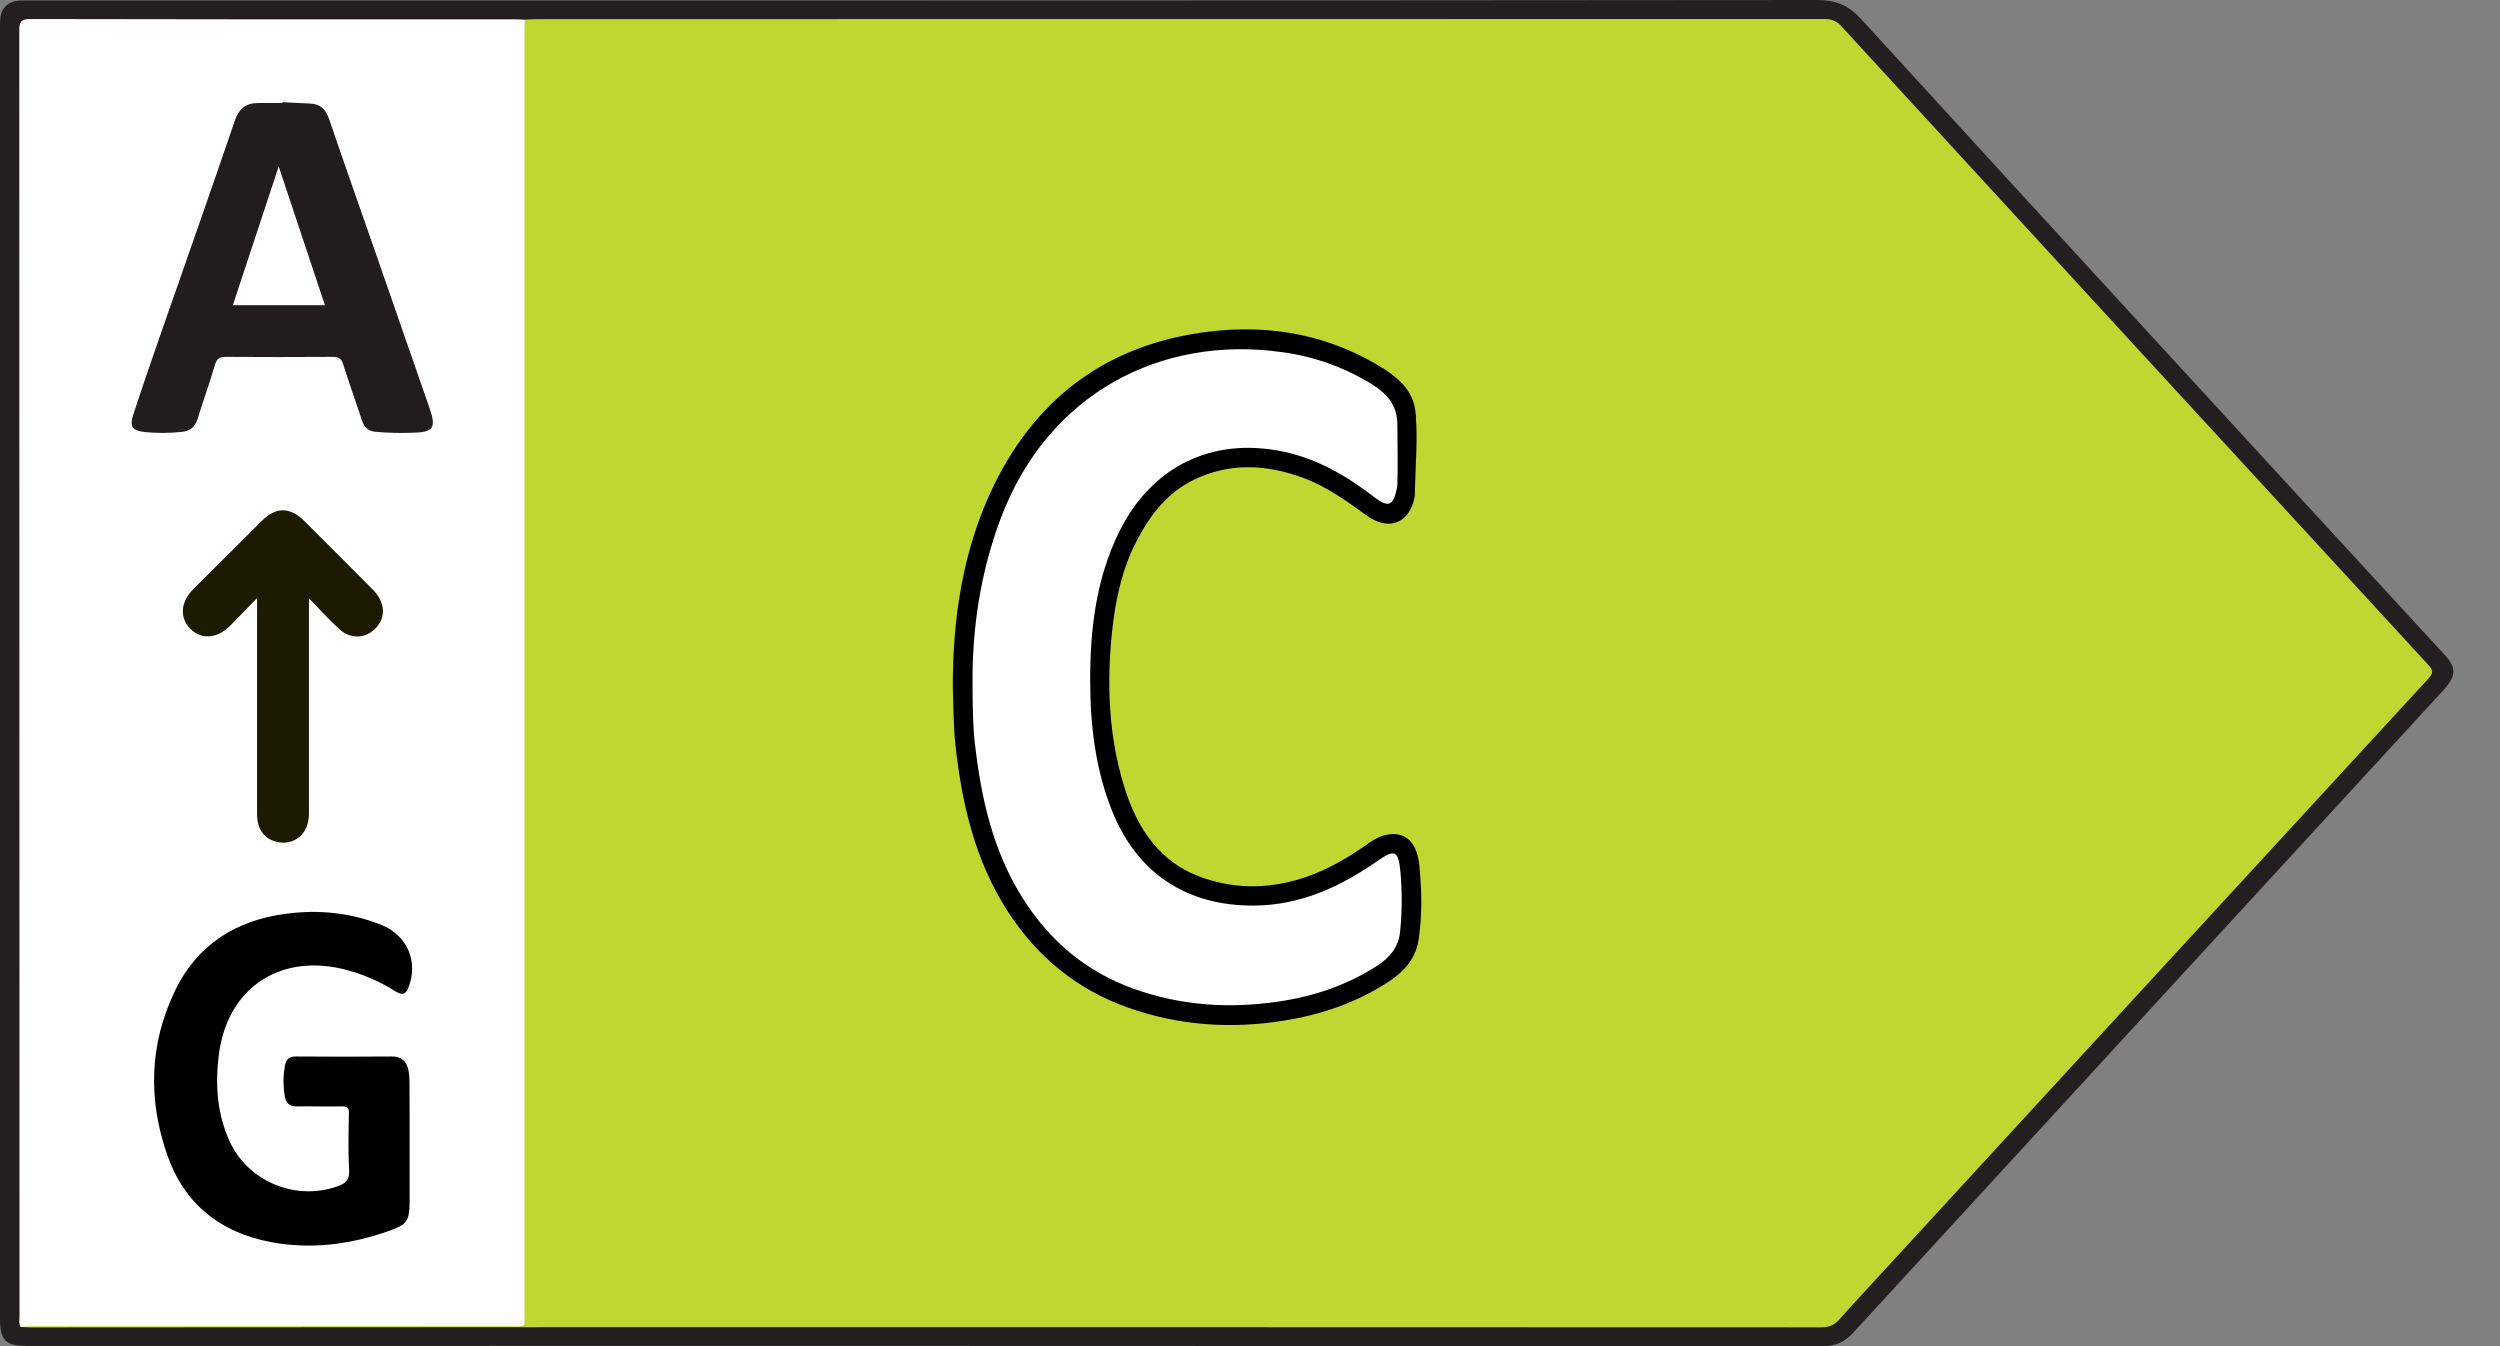 <svg width="52" height="28" viewBox="0 0 52 28" fill="none" xmlns="http://www.w3.org/2000/svg">
<rect x="0" y="0" width="52" height="28" fill="#808080" stroke="none"/>
<g clip-path="url(#clip0)">
<path d="M19.299 0.009C25.464 0.009 31.628 0.006 37.792 0C38.185 0 38.445 0.106 38.713 0.399C42.75 4.813 46.794 9.22 50.847 13.619C51.1 13.894 51.093 14.062 50.813 14.366C49.108 16.224 47.402 18.081 45.695 19.936C43.312 22.53 40.929 25.125 38.547 27.72C38.369 27.913 38.184 28 37.917 28C25.465 27.994 13.012 27.993 0.559 27.995C0.117 27.995 -5.13276e-05 27.878 -5.13276e-05 27.429C-5.13276e-05 18.486 -5.13276e-05 9.544 -5.13276e-05 0.601C-0.004 0.518 -0 0.435 0.009 0.352C0.044 0.148 0.18 0.029 0.392 0.013C0.468 0.007 0.544 0.01 0.622 0.01L19.299 0.009Z" fill="#231F20"/>
<path d="M10.912 0.409C11.002 0.405 11.091 0.398 11.181 0.398C20.101 0.398 29.022 0.397 37.944 0.395C38.092 0.395 38.196 0.431 38.3 0.545C42.367 4.977 46.437 9.407 50.512 13.833C50.615 13.945 50.613 14.003 50.512 14.113C46.825 18.118 43.14 22.124 39.459 26.132C39.058 26.57 38.651 27.004 38.256 27.447C38.149 27.568 38.038 27.608 37.883 27.608C29.011 27.604 20.139 27.604 11.267 27.605C7.729 27.605 4.191 27.607 0.654 27.611C0.578 27.611 0.503 27.603 0.427 27.599C0.466 27.512 0.548 27.516 0.622 27.511C0.712 27.503 0.802 27.507 0.891 27.507H10.465C10.839 27.507 10.839 27.507 10.839 27.13C10.839 18.368 10.839 9.607 10.839 0.845C10.839 0.698 10.796 0.539 10.912 0.409Z" fill="#BFD730"/>
<path d="M10.912 0.409C10.912 0.492 10.909 0.575 10.909 0.658C10.909 9.537 10.909 18.418 10.909 27.299C10.909 27.627 10.954 27.587 10.626 27.587C7.309 27.587 3.992 27.587 0.675 27.587C0.592 27.587 0.509 27.594 0.426 27.598C0.388 27.527 0.406 27.449 0.406 27.374C0.406 18.462 0.404 9.549 0.401 0.637C0.401 0.456 0.434 0.395 0.633 0.396C3.99 0.403 7.347 0.405 10.705 0.402C10.773 0.402 10.842 0.406 10.912 0.409Z" fill="#FEFEFE"/>
<path d="M5.871 2.125C6.064 2.134 6.257 2.147 6.45 2.154C6.665 2.163 6.778 2.276 6.846 2.478C7.15 3.371 7.465 4.262 7.775 5.151C8.162 6.263 8.549 7.375 8.934 8.487C9.078 8.902 9.017 8.994 8.577 9.001C8.322 9.011 8.066 9.004 7.811 8.982C7.659 8.965 7.578 8.893 7.532 8.751C7.403 8.359 7.261 7.972 7.138 7.577C7.099 7.453 7.043 7.422 6.92 7.423C6.181 7.428 5.442 7.428 4.703 7.423C4.573 7.423 4.511 7.453 4.472 7.586C4.362 7.963 4.227 8.333 4.112 8.706C4.058 8.881 3.958 8.968 3.774 8.984C3.52 9.011 3.264 9.012 3.01 8.987C2.752 8.955 2.691 8.872 2.771 8.627C2.963 8.038 3.167 7.453 3.37 6.867C3.875 5.415 4.388 3.97 4.882 2.516C4.97 2.257 5.114 2.143 5.373 2.143C5.539 2.143 5.705 2.143 5.871 2.143L5.871 2.125Z" fill="#231C1E"/>
<path d="M8.52 23.785C8.52 24.193 8.522 24.6 8.52 25.007C8.516 25.394 8.462 25.47 8.102 25.599C7.301 25.884 6.48 25.994 5.638 25.836C4.586 25.638 3.838 25.047 3.481 24.03C3.077 22.877 3.105 21.721 3.638 20.611C4.102 19.645 4.917 19.136 5.967 19.004C6.64 18.918 7.303 18.984 7.939 19.241C8.479 19.46 8.713 20.021 8.487 20.562C8.426 20.709 8.328 20.684 8.221 20.617C7.876 20.399 7.498 20.241 7.101 20.148C5.776 19.849 4.726 20.584 4.553 21.929C4.474 22.552 4.512 23.156 4.773 23.733C5.156 24.576 6.145 24.985 7.018 24.676C7.184 24.617 7.272 24.543 7.262 24.341C7.24 23.949 7.25 23.553 7.257 23.161C7.26 23.045 7.227 23.01 7.109 23.013C6.799 23.02 6.487 23.008 6.177 23.013C6.021 23.016 5.948 22.945 5.924 22.803C5.887 22.591 5.888 22.375 5.928 22.164C5.95 22.043 6.011 21.974 6.151 21.975C6.821 21.981 7.491 21.98 8.162 21.975C8.355 21.975 8.454 22.081 8.494 22.251C8.512 22.346 8.519 22.442 8.517 22.539C8.521 22.957 8.52 23.371 8.52 23.785Z" fill="black"/>
<path d="M6.426 12.445V12.709C6.426 14.118 6.426 15.526 6.426 16.934C6.426 17.343 6.121 17.598 5.754 17.51C5.495 17.448 5.348 17.245 5.347 16.938C5.347 16.067 5.347 15.198 5.347 14.328V12.439C5.131 12.661 4.96 12.844 4.782 13.02C4.512 13.288 4.187 13.308 3.958 13.077C3.729 12.846 3.758 12.517 4.022 12.252C4.496 11.777 4.97 11.305 5.446 10.833C5.742 10.54 6.034 10.543 6.33 10.837C6.809 11.316 7.289 11.792 7.764 12.274C8.013 12.527 8.03 12.839 7.815 13.066C7.608 13.286 7.286 13.3 7.054 13.083C6.851 12.896 6.665 12.691 6.426 12.445Z" fill="#1C1A00"/>
<path d="M19.968 14.289C19.968 12.856 20.175 11.445 20.823 10.129C21.713 8.326 23.165 7.291 25.161 7.047C26.426 6.892 27.622 7.117 28.712 7.803C28.817 7.871 28.915 7.947 29.006 8.032C29.094 8.109 29.165 8.203 29.215 8.308C29.266 8.413 29.294 8.528 29.299 8.644C29.336 9.202 29.299 9.5 29.276 10.313C29.186 10.758 28.88 10.866 28.512 10.599C28.081 10.286 27.649 9.977 27.143 9.793C26.347 9.503 25.549 9.467 24.769 9.843C24.186 10.126 23.805 10.61 23.513 11.174C23.196 11.785 23.053 12.445 22.982 13.119C22.866 14.219 22.909 15.314 23.231 16.378C23.514 17.308 24.014 18.075 24.99 18.407C25.741 18.662 26.497 18.636 27.244 18.373C27.683 18.218 28.083 17.989 28.465 17.724C28.583 17.641 28.697 17.554 28.843 17.517C29.073 17.459 29.236 17.534 29.316 17.758C29.344 17.836 29.363 17.917 29.371 18C29.422 18.509 29.435 19.019 29.358 19.526C29.306 19.87 29.086 20.107 28.806 20.291C28.154 20.719 27.432 20.962 26.669 21.083C25.593 21.254 24.537 21.181 23.505 20.814C22.473 20.447 21.673 19.785 21.083 18.868C20.424 17.843 20.158 16.696 20.025 15.507C19.98 15.106 19.984 14.706 19.968 14.289Z" fill="black" stroke="black" stroke-width="0.3"/>
<path d="M20.229 14.273C20.216 13.083 20.39 11.923 20.807 10.804C21.786 8.178 24.155 6.968 26.669 7.325C27.327 7.413 27.96 7.639 28.525 7.986C28.841 8.182 29.062 8.418 29.065 8.824C29.068 9.245 29.078 9.666 29.065 10.086C29.064 10.114 29.06 10.142 29.053 10.169C28.979 10.522 28.877 10.563 28.589 10.343C28.02 9.908 27.415 9.547 26.702 9.396C25.208 9.079 23.937 9.705 23.267 11.087C22.797 12.055 22.675 13.089 22.676 14.147C22.676 15.077 22.782 15.991 23.13 16.863C23.649 18.165 24.689 18.847 26.087 18.836C27.041 18.828 27.856 18.457 28.618 17.93C29.02 17.652 29.086 17.672 29.131 18.157C29.166 18.563 29.164 18.971 29.122 19.377C29.09 19.704 28.906 19.919 28.646 20.087C28.015 20.494 27.318 20.727 26.582 20.834C25.562 20.984 24.56 20.917 23.582 20.567C22.586 20.21 21.831 19.568 21.272 18.682C20.649 17.694 20.405 16.59 20.276 15.451C20.233 15.06 20.232 14.666 20.229 14.273Z" fill="#FEFEFE"/>
<path d="M4.843 6.348C5.158 5.394 5.468 4.458 5.797 3.463C6.129 4.455 6.44 5.395 6.758 6.348H4.843Z" fill="#FEFEFE"/>
</g>
<defs>
<clipPath id="clip0">
<rect width="51.03" height="28" fill="white"/>
</clipPath>
</defs>
</svg>
